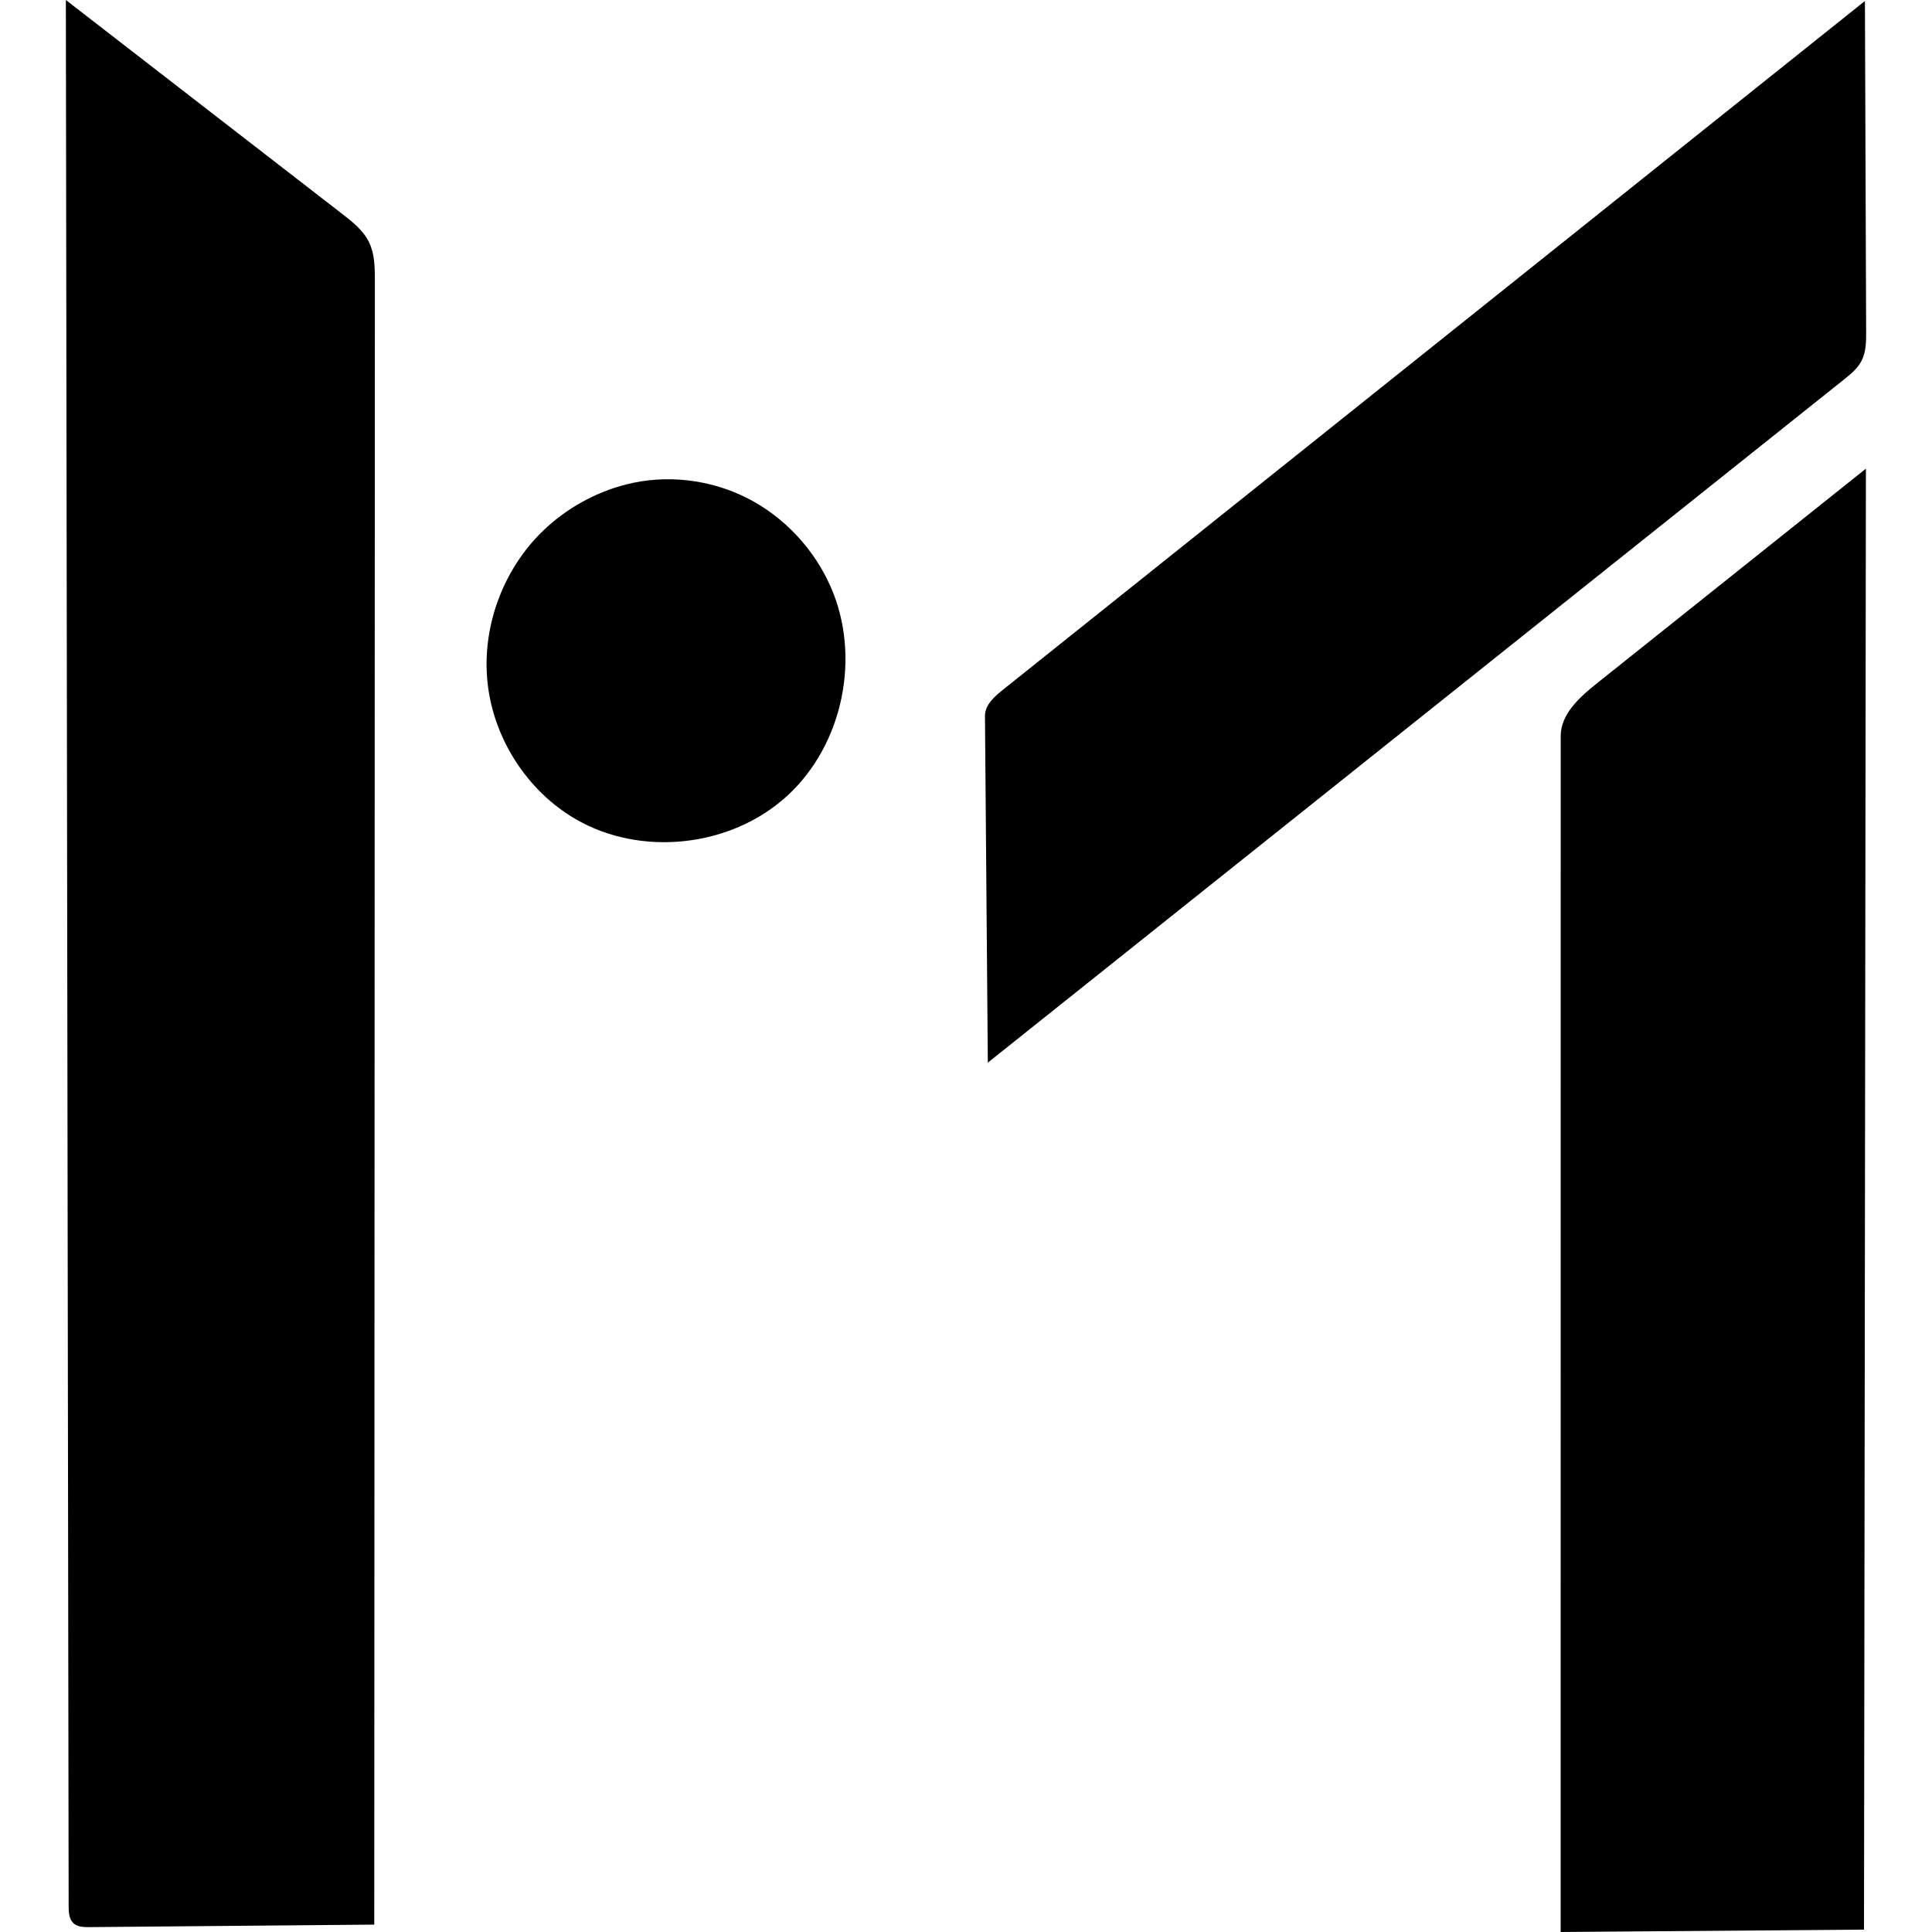 <?xml version="1.0" encoding="utf-8"?><!DOCTYPE svg PUBLIC "-//W3C//DTD SVG 1.1//EN" "http://www.w3.org/Graphics/SVG/1.1/DTD/svg11.dtd"><svg version="1.1" id="Contours" xmlns="http://www.w3.org/2000/svg" xmlns:xlink="http://www.w3.org/1999/xlink" x="0px" y="0px" width="1381.301px" height="1381.301px" viewBox="-0 0 1381.301 1482.357" enable-background="new 0 0 1381.301 1381.301" xml:space="preserve" stroke="black" fill="none" stroke-linecap='round' stroke-linejoin='round'><path class="selected"  fill="#000000" opacity="1" stroke="none" 
 	d="
M1146.911 1482.357 C1146.924 1176.501 1146.937 870.645 1146.951 564.789 C1146.951 547.883 1161.374 534.96 1174.588 524.415 C1243.433 469.474 1312.278 414.534 1381.122 359.593 C1380.634 733.239 1380.146 1106.886 1379.657 1480.532 C1302.075 1481.14 1224.493 1481.749 1146.911 1482.357 z"/><path class="selected"  fill="#000000" opacity="1" stroke="none" 
 	d="
M707.395 815.328 C706.665 726.68 705.934 638.031 705.204 549.383 C705.135 541.016 712.274 534.594 718.811 529.371 C939.329 353.166 1159.847 176.961 1380.365 0.756 C1380.676 85.334 1380.987 169.911 1381.298 254.488 C1381.325 262.081 1381.277 270.008 1377.818 276.766 C1374.74 282.778 1369.305 287.177 1364.026 291.389 C1145.149 466.035 926.272 640.682 707.395 815.328 z"/><path class="selected"  fill="#000000" opacity="1" stroke="none" 
 	d="
M236.631 1476.694 C163.745 1477.333 90.858 1477.973 17.972 1478.612 C13.736 1478.65 9.064 1478.53 5.923 1475.687 C2.406 1472.503 2.148 1467.162 2.141 1462.418 C1.427 974.945 0.714 487.473 0 0 C70.637 54.676 141.275 109.352 211.912 164.027 C219.882 170.196 228.118 176.685 232.561 185.731 C237.015 194.802 237.102 205.317 237.098 215.423 C236.942 635.847 236.787 1056.27 236.631 1476.694 z"/><path class="selected"  fill="#000000" opacity="1" stroke="none" 
 	d="
M366.248 407.148 C383.939 390.128 406.094 377.788 429.879 371.706 C460.682 363.831 494.269 367.759 522.637 382.115 C551.005 396.471 573.972 421.058 586.795 450.151 C610.339 503.565 596.439 571.338 553.357 610.724 C510.275 650.11 441.084 657.77 390.733 628.238 C353.723 606.531 328.149 566.552 323.558 523.892 C318.967 481.232 335.327 436.895 366.248 407.148 z"/></svg>